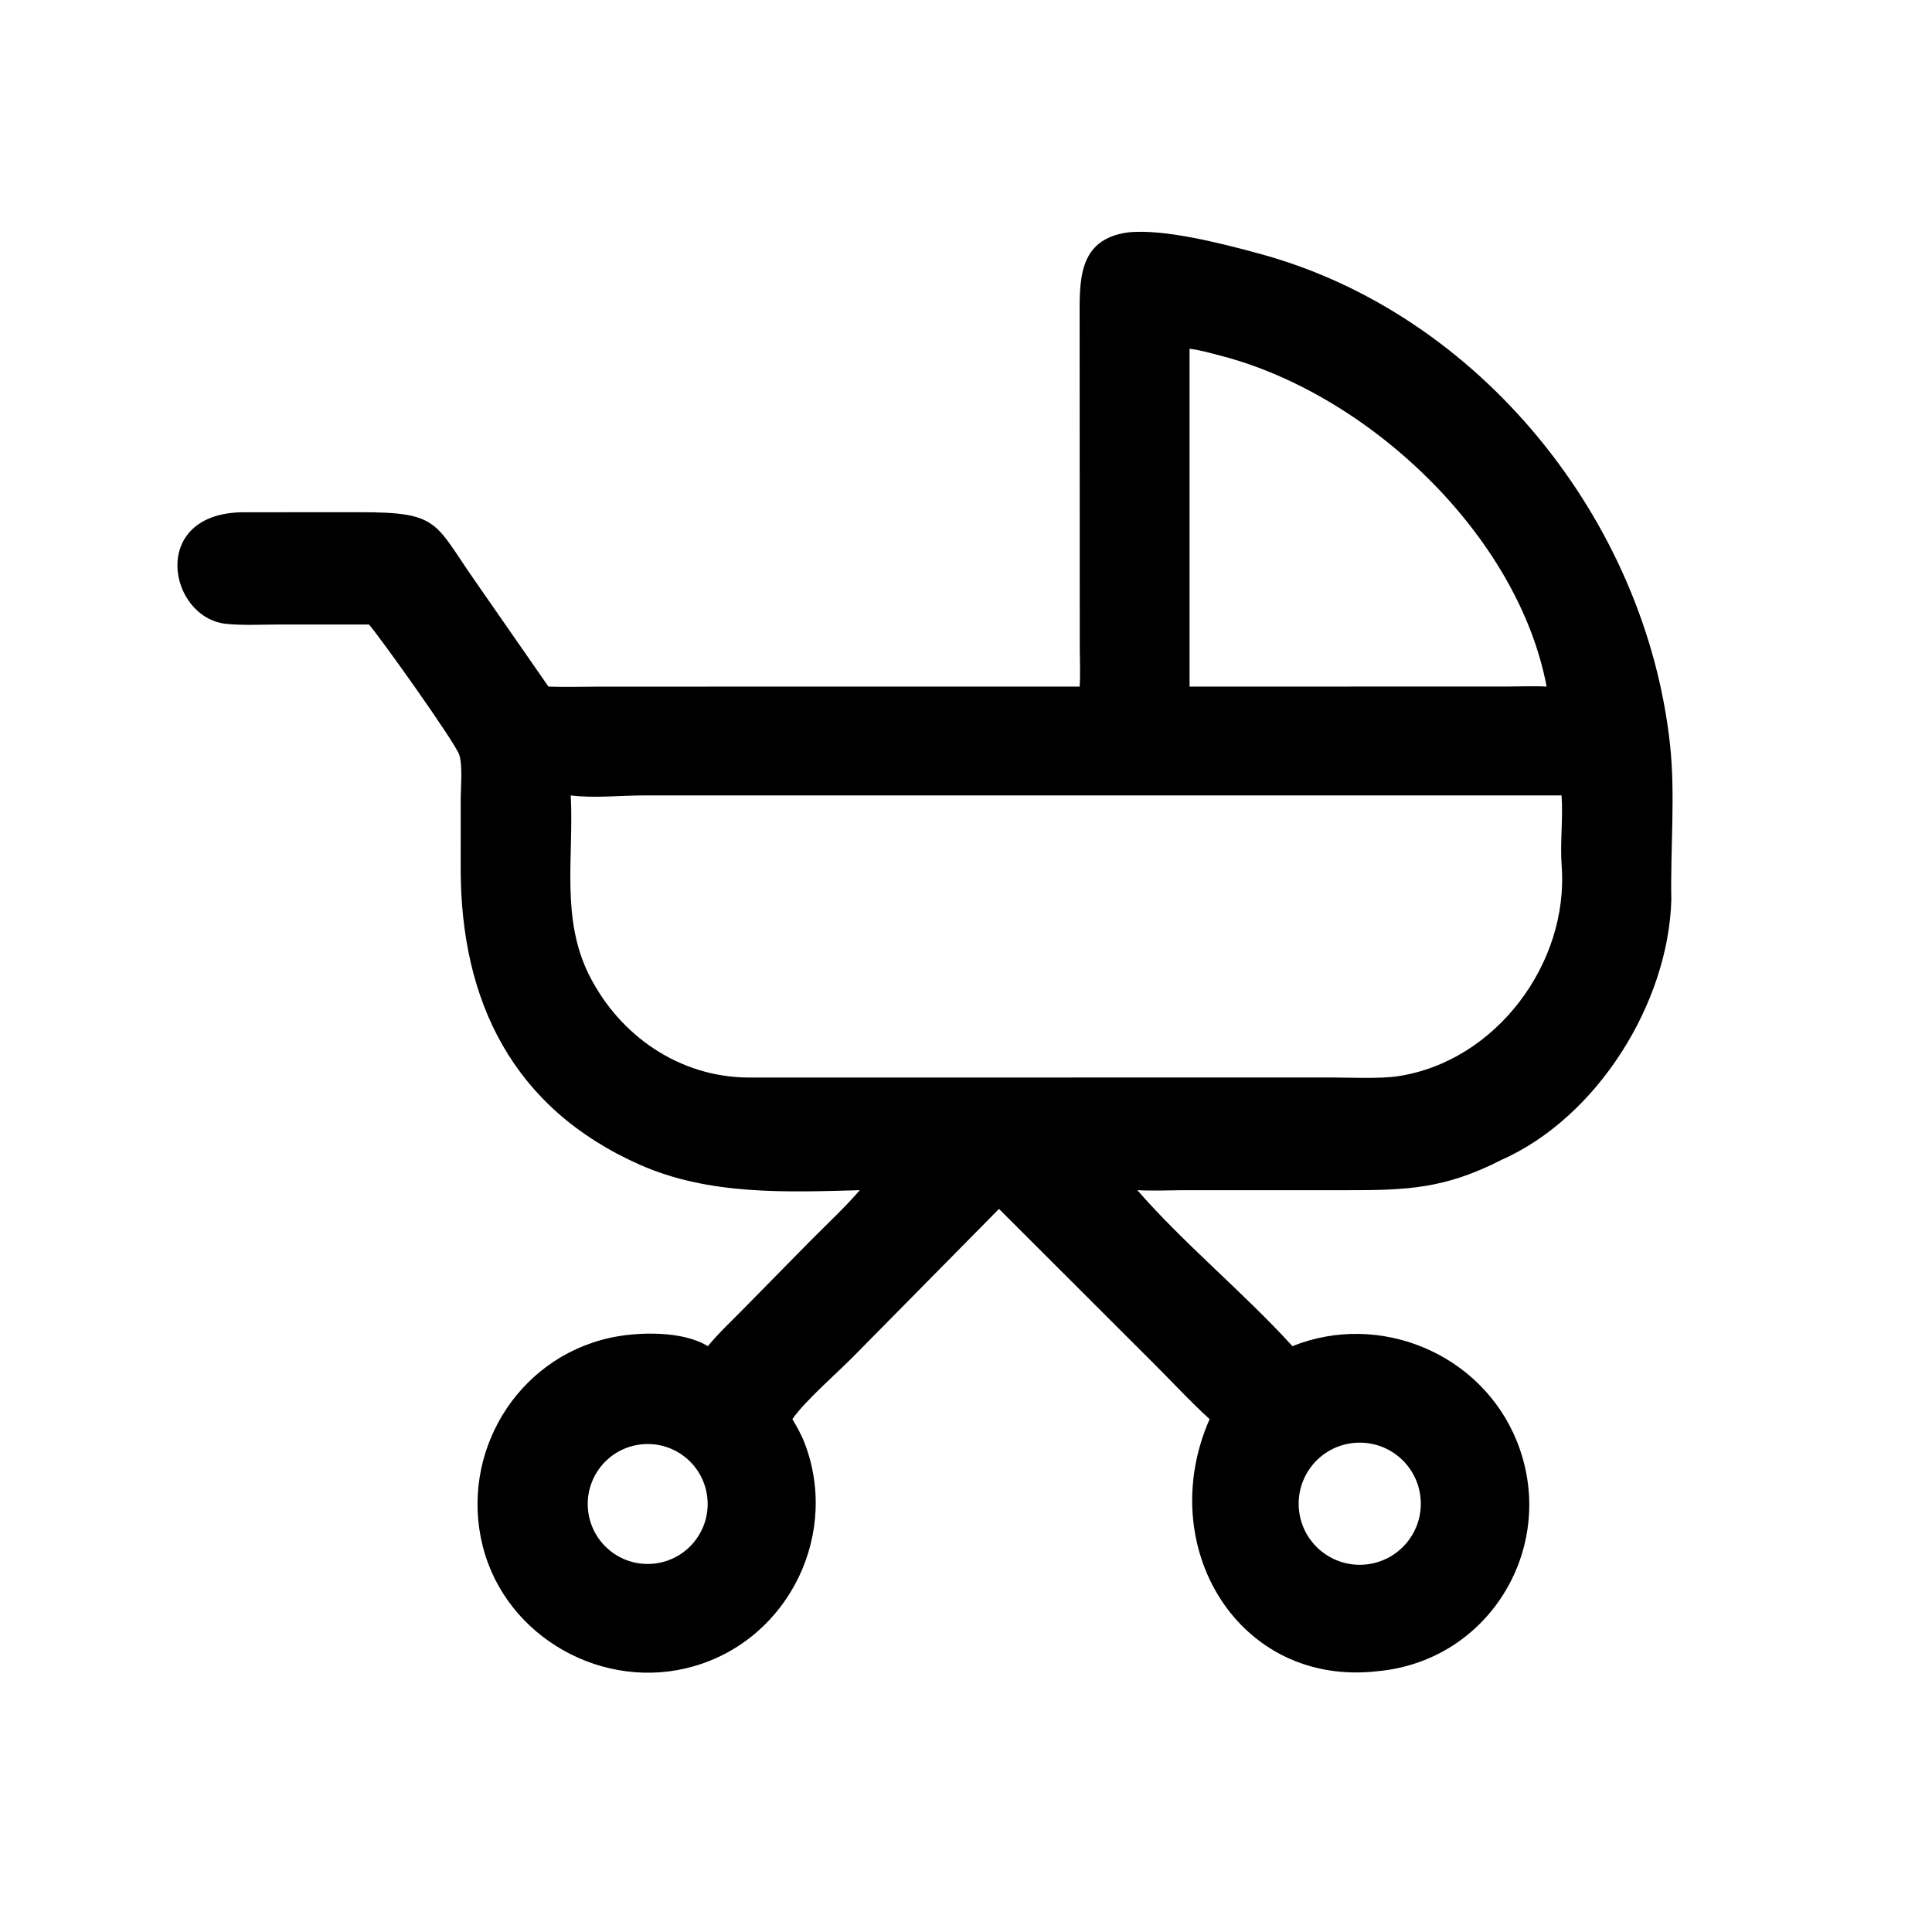 <?xml version="1.0" encoding="utf-8" ?><svg xmlns="http://www.w3.org/2000/svg" xmlns:xlink="http://www.w3.org/1999/xlink" width="1024" height="1024" viewBox="0 0 1024 1024"><path transform="scale(2 2)" d="M286.134 181.959C286.32 178.745 286.17 175.061 286.149 171.786L286.112 84.922C286.097 74.621 285.485 63.38 298.963 61.588C308.643 60.554 324.493 64.704 333.99 67.293C392.186 83.159 436.119 137.92 442.574 197.328C444.016 210.591 442.648 225.076 442.919 238.486C442.134 265.834 423.358 296.099 397.833 307.417C382.845 315.065 372.84 315.437 356.637 315.418L314.004 315.415C309.82 315.425 305.577 315.632 301.417 315.411C313.566 329.423 329.781 342.734 342.509 356.747C365.57 347.487 392.493 358.667 401.905 381.758C413.154 409.357 395.044 440.097 365.152 442.877C328.204 447.196 305.721 409.773 320.564 376.076C316.062 372.07 309.561 365.08 305.089 360.677L264.743 320.371L226.209 359.433C221.718 364.001 213.516 371.058 209.979 376.076C211.175 378.071 211.856 379.313 212.826 381.418C222.908 405.872 209.36 434.231 183.883 441.573C160.028 448.447 134.035 433.972 127.932 409.751C121.762 385.261 136.784 360.047 161.619 354.546C168.99 352.915 180.919 352.611 187.582 356.747C190.497 353.217 194.009 349.946 197.23 346.66L215.027 328.565C218.994 324.597 224.313 319.555 227.858 315.411C208.159 315.957 187.836 316.769 169.553 308.664C135.865 293.729 122.145 265.339 122.088 230.387L122.093 211.842C122.096 208.535 122.649 203.124 121.722 200.061C120.802 197.023 100.596 168.634 97.772 165.499L73.468 165.51C69.182 165.515 64.21 165.768 59.991 165.338C44.497 163.758 39.324 135.78 64.671 135.751L95.287 135.743C116.378 135.717 115.034 138.37 125.663 153.623L145.349 181.959C149.501 182.119 154.742 181.966 158.991 181.966L286.134 181.959ZM315.246 92.429L315.246 181.959L399.228 181.943C402.007 181.934 407.255 181.759 409.873 181.959C402.269 141.708 362.572 104.435 323.705 94.329C321.001 93.626 317.998 92.737 315.246 92.429ZM211.375 210.795L170.398 210.795C164.202 210.818 157.277 211.565 151.252 210.795C152.116 227.04 148.534 243.37 156.183 258.522C164.273 274.548 180.1 285.436 198.257 285.558L353.125 285.548C358.211 285.558 365.666 285.925 370.452 285.208C396.365 281.329 415.81 255.31 413.854 229.438C413.406 223.508 414.263 216.762 413.829 210.795L211.375 210.795ZM358.713 382.397C349.793 383.301 343.308 391.284 344.249 400.2C345.191 409.116 353.201 415.568 362.113 414.589C370.973 413.616 377.378 405.663 376.442 396.8C375.506 387.937 367.581 381.498 358.713 382.397ZM169.626 382.811C160.878 383.931 154.716 391.962 155.898 400.703C157.08 409.444 165.154 415.549 173.886 414.306C182.532 413.075 188.564 405.097 187.394 396.443C186.223 387.789 178.289 381.701 169.626 382.811Z"/></svg>